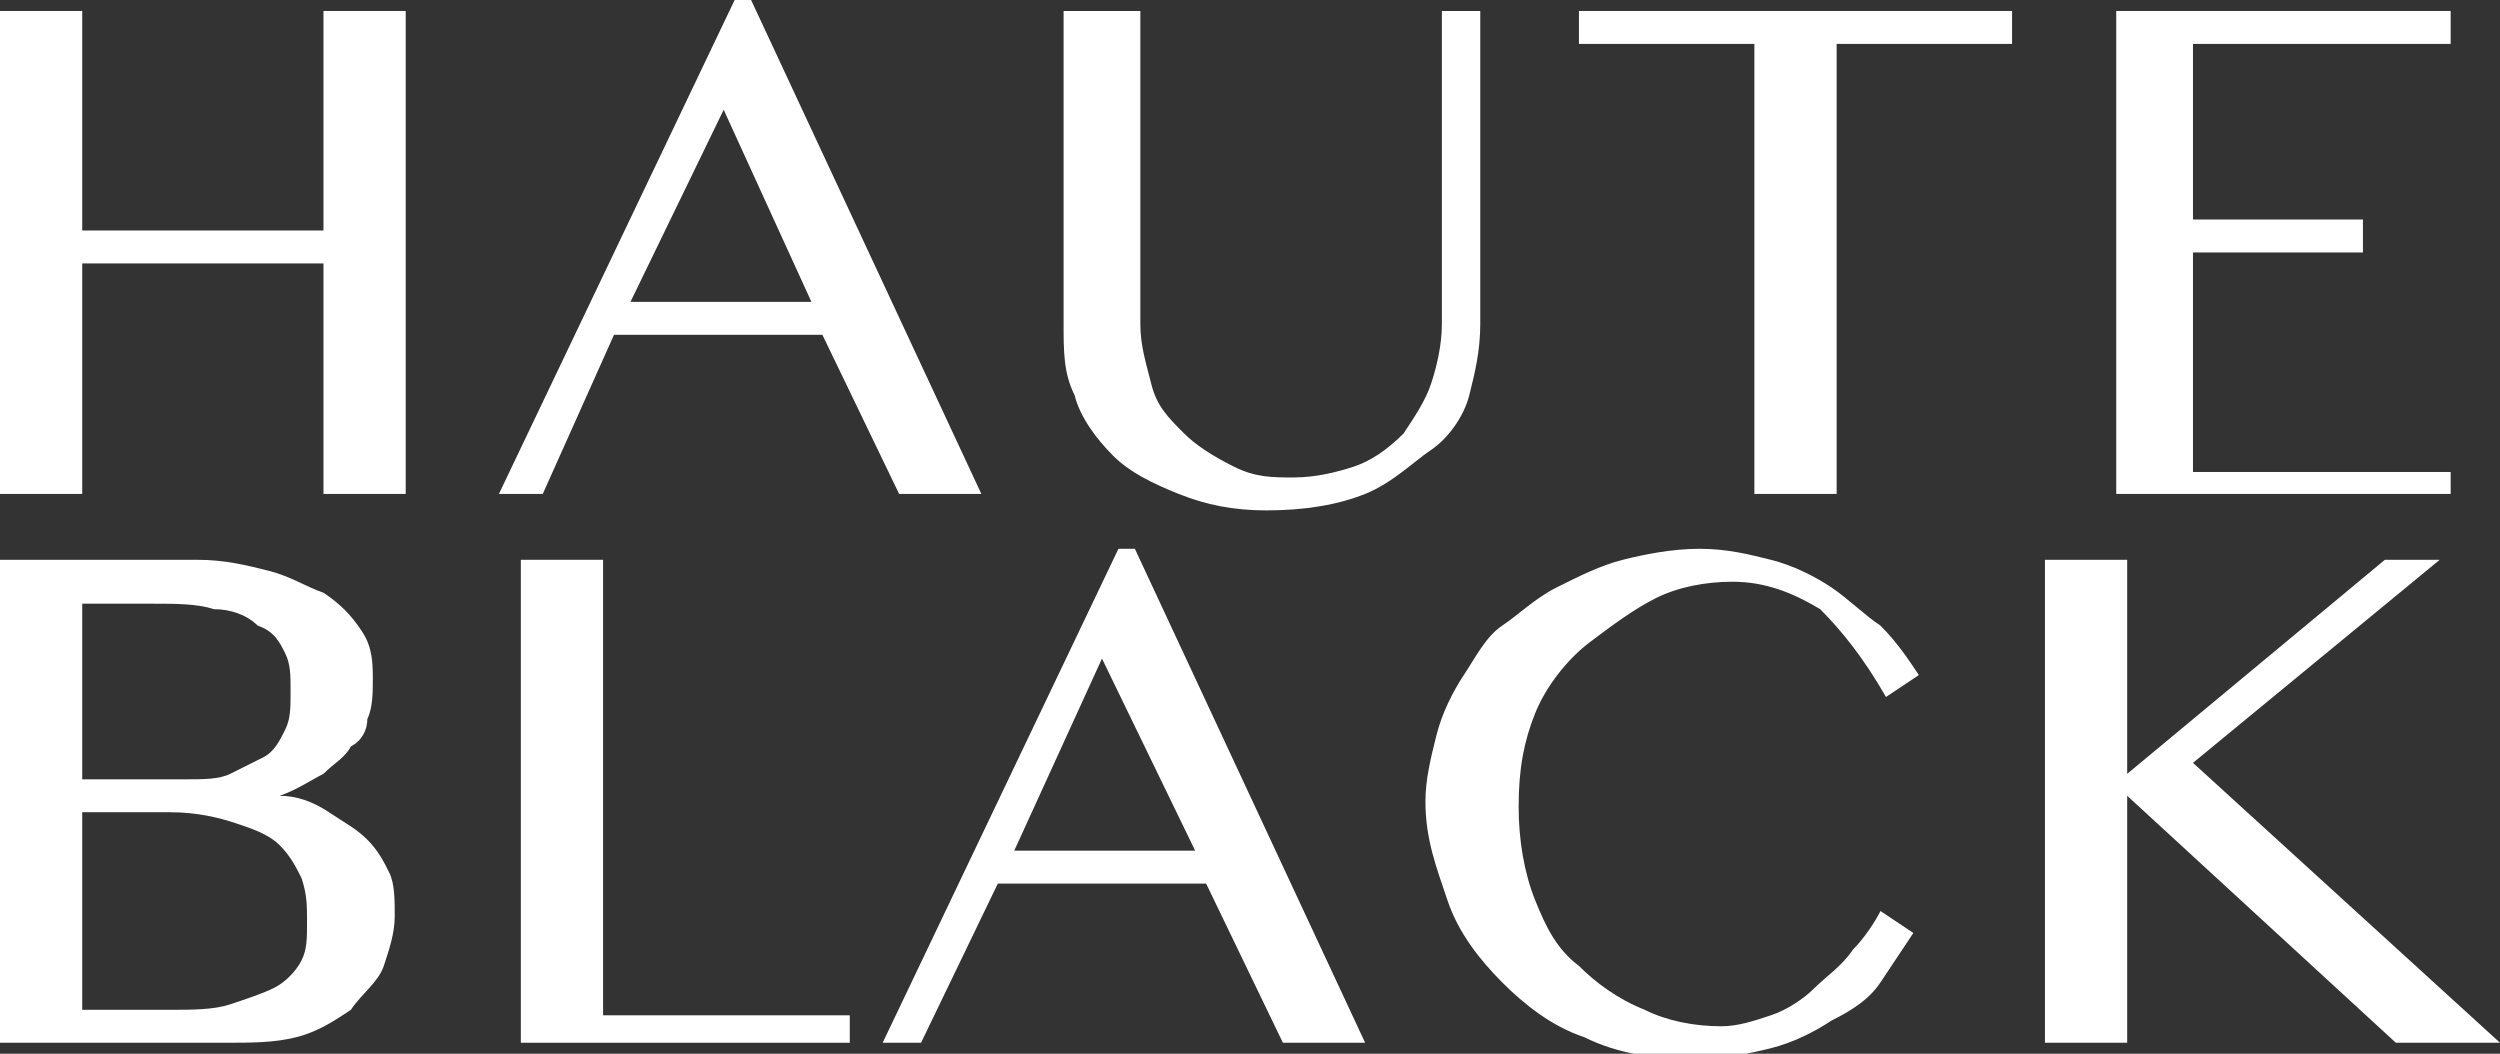 <svg width="121" height="51" viewBox="0 0 121 51" fill="none" xmlns="http://www.w3.org/2000/svg">
<rect x="0" y="0" width="121" height="51" fill="#333333" stroke="none"/>
<g clip-path="url(#clip0_1719_134)">
<path d="M3.98 12.75V23.906H0V0.531H3.98V11.156H15.656V0.531H19.636V23.906H15.656V12.75H3.98Z" fill="white"/>
<path d="M36.353 0L47.498 23.906H43.518L39.803 16.203H29.719L26.27 23.906H24.147L35.557 0H36.353ZM30.515 14.609H39.272L35.026 5.312L30.515 14.609Z" fill="white"/>
<path d="M51.213 0.531H55.193V15.672C55.193 16.734 55.458 17.531 55.724 18.594C55.989 19.656 56.52 20.188 57.316 20.984C57.846 21.516 58.642 22.047 59.704 22.578C60.765 23.109 61.561 23.109 62.623 23.109C63.684 23.109 64.746 22.844 65.542 22.578C66.338 22.312 67.134 21.781 67.93 20.984C68.46 20.188 68.991 19.391 69.257 18.594C69.522 17.797 69.787 16.734 69.787 15.672V0.531H71.645V15.672C71.645 17 71.379 18.062 71.114 19.125C70.849 20.188 70.053 21.25 69.257 21.781C68.46 22.312 67.399 23.375 66.072 23.906C64.746 24.438 63.153 24.703 61.296 24.703C59.704 24.703 58.377 24.438 57.05 23.906C55.724 23.375 54.662 22.844 53.866 22.047C53.07 21.25 52.274 20.188 52.009 19.125C51.478 18.062 51.478 17 51.478 15.672V0.531H51.213Z" fill="white"/>
<path d="M97.384 0.531V2.125H88.893V23.906H84.912V2.125H76.421V0.531H97.384Z" fill="white"/>
<path d="M118.612 0.531V2.125H106.14V10.625H114.366V12.219H106.14V22.844H118.612V23.906H102.426V0.531H118.612Z" fill="white"/>
<path d="M0 27.094H9.553C10.879 27.094 11.941 27.359 13.002 27.625C14.064 27.891 14.86 28.422 15.656 28.688C16.452 29.219 16.983 29.75 17.513 30.547C18.044 31.344 18.044 32.141 18.044 32.938C18.044 33.469 18.044 34.266 17.779 34.797C17.779 35.328 17.513 35.859 16.983 36.125C16.717 36.656 16.186 36.922 15.656 37.453C15.125 37.719 14.329 38.25 13.533 38.516C14.329 38.516 15.125 38.781 15.921 39.312C16.717 39.844 17.248 40.109 17.779 40.641C18.309 41.172 18.575 41.703 18.84 42.234C19.105 42.766 19.105 43.562 19.105 44.359C19.105 45.156 18.84 45.953 18.575 46.75C18.309 47.547 17.513 48.078 16.983 48.875C16.186 49.406 15.39 49.938 14.329 50.203C13.268 50.469 12.206 50.469 10.879 50.469H0V27.094ZM3.98 37.719H9.022C9.818 37.719 10.614 37.719 11.145 37.453C11.675 37.188 12.206 36.922 12.737 36.656C13.268 36.391 13.533 35.859 13.798 35.328C14.064 34.797 14.064 34.266 14.064 33.469C14.064 32.672 14.064 32.141 13.798 31.609C13.533 31.078 13.268 30.547 12.472 30.281C11.941 29.75 11.145 29.484 10.349 29.484C9.553 29.219 8.491 29.219 7.43 29.219H3.98V37.719ZM3.98 48.875H8.226C9.287 48.875 10.349 48.875 11.145 48.609C11.941 48.344 12.737 48.078 13.268 47.812C13.798 47.547 14.329 47.016 14.594 46.484C14.86 45.953 14.86 45.422 14.86 44.625C14.86 43.828 14.86 43.297 14.594 42.5C14.329 41.969 14.064 41.438 13.533 40.906C13.002 40.375 12.206 40.109 11.41 39.844C10.614 39.578 9.553 39.312 8.226 39.312H3.98V48.875Z" fill="white"/>
<path d="M25.208 27.094H29.189V49.141H41.129V50.469H25.208V27.094Z" fill="white"/>
<path d="M54.928 26.562L66.072 50.469H62.092L58.377 42.766H48.294L44.579 50.469H42.721L54.132 26.562H54.928ZM49.09 41.172H57.846L53.336 31.875L49.09 41.172Z" fill="white"/>
<path d="M73.502 39.047C73.502 40.641 73.767 42.234 74.298 43.562C74.829 44.891 75.36 45.953 76.421 46.75C77.217 47.547 78.278 48.344 79.605 48.875C80.667 49.406 81.993 49.672 83.32 49.672C84.116 49.672 84.912 49.406 85.708 49.141C86.504 48.875 87.3 48.344 87.831 47.812C88.362 47.281 89.158 46.75 89.689 45.953C90.219 45.422 90.75 44.625 91.015 44.094L92.607 45.156C92.077 45.953 91.546 46.75 91.015 47.547C90.485 48.344 89.689 48.875 88.627 49.406C87.831 49.938 86.77 50.469 85.708 50.734C84.647 51 83.32 51.266 81.993 51.266C80.136 51.266 78.278 51 76.686 50.203C75.094 49.672 73.767 48.609 72.706 47.547C71.645 46.484 70.583 45.156 70.053 43.562C69.522 41.969 68.991 40.641 68.991 38.781C68.991 37.719 69.257 36.656 69.522 35.594C69.787 34.531 70.318 33.469 70.849 32.672C71.379 31.875 71.91 30.812 72.706 30.281C73.502 29.75 74.298 28.953 75.36 28.422C76.421 27.891 77.482 27.359 78.544 27.094C79.605 26.828 80.932 26.562 82.259 26.562C83.585 26.562 84.647 26.828 85.708 27.094C86.77 27.359 87.831 27.891 88.627 28.422C89.423 28.953 90.219 29.75 91.015 30.281C91.811 31.078 92.342 31.875 92.873 32.672L91.281 33.734C90.219 31.875 89.158 30.547 88.097 29.484C86.77 28.688 85.443 28.156 83.851 28.156C82.524 28.156 81.197 28.422 80.136 28.953C79.075 29.484 78.013 30.281 76.952 31.078C75.89 31.875 74.829 33.203 74.298 34.531C73.767 35.859 73.502 37.188 73.502 39.047Z" fill="white"/>
<path d="M98.976 27.094H102.956V37.453L115.428 27.094H118.081L106.14 36.922L121 50.469H115.958L102.956 38.516V50.469H98.976V27.094Z" fill="white"/>
</g>
<defs>
<clipPath id="clip0_1719_134">
<rect width="121" height="51" fill="white"/>
</clipPath>
</defs>
</svg>
